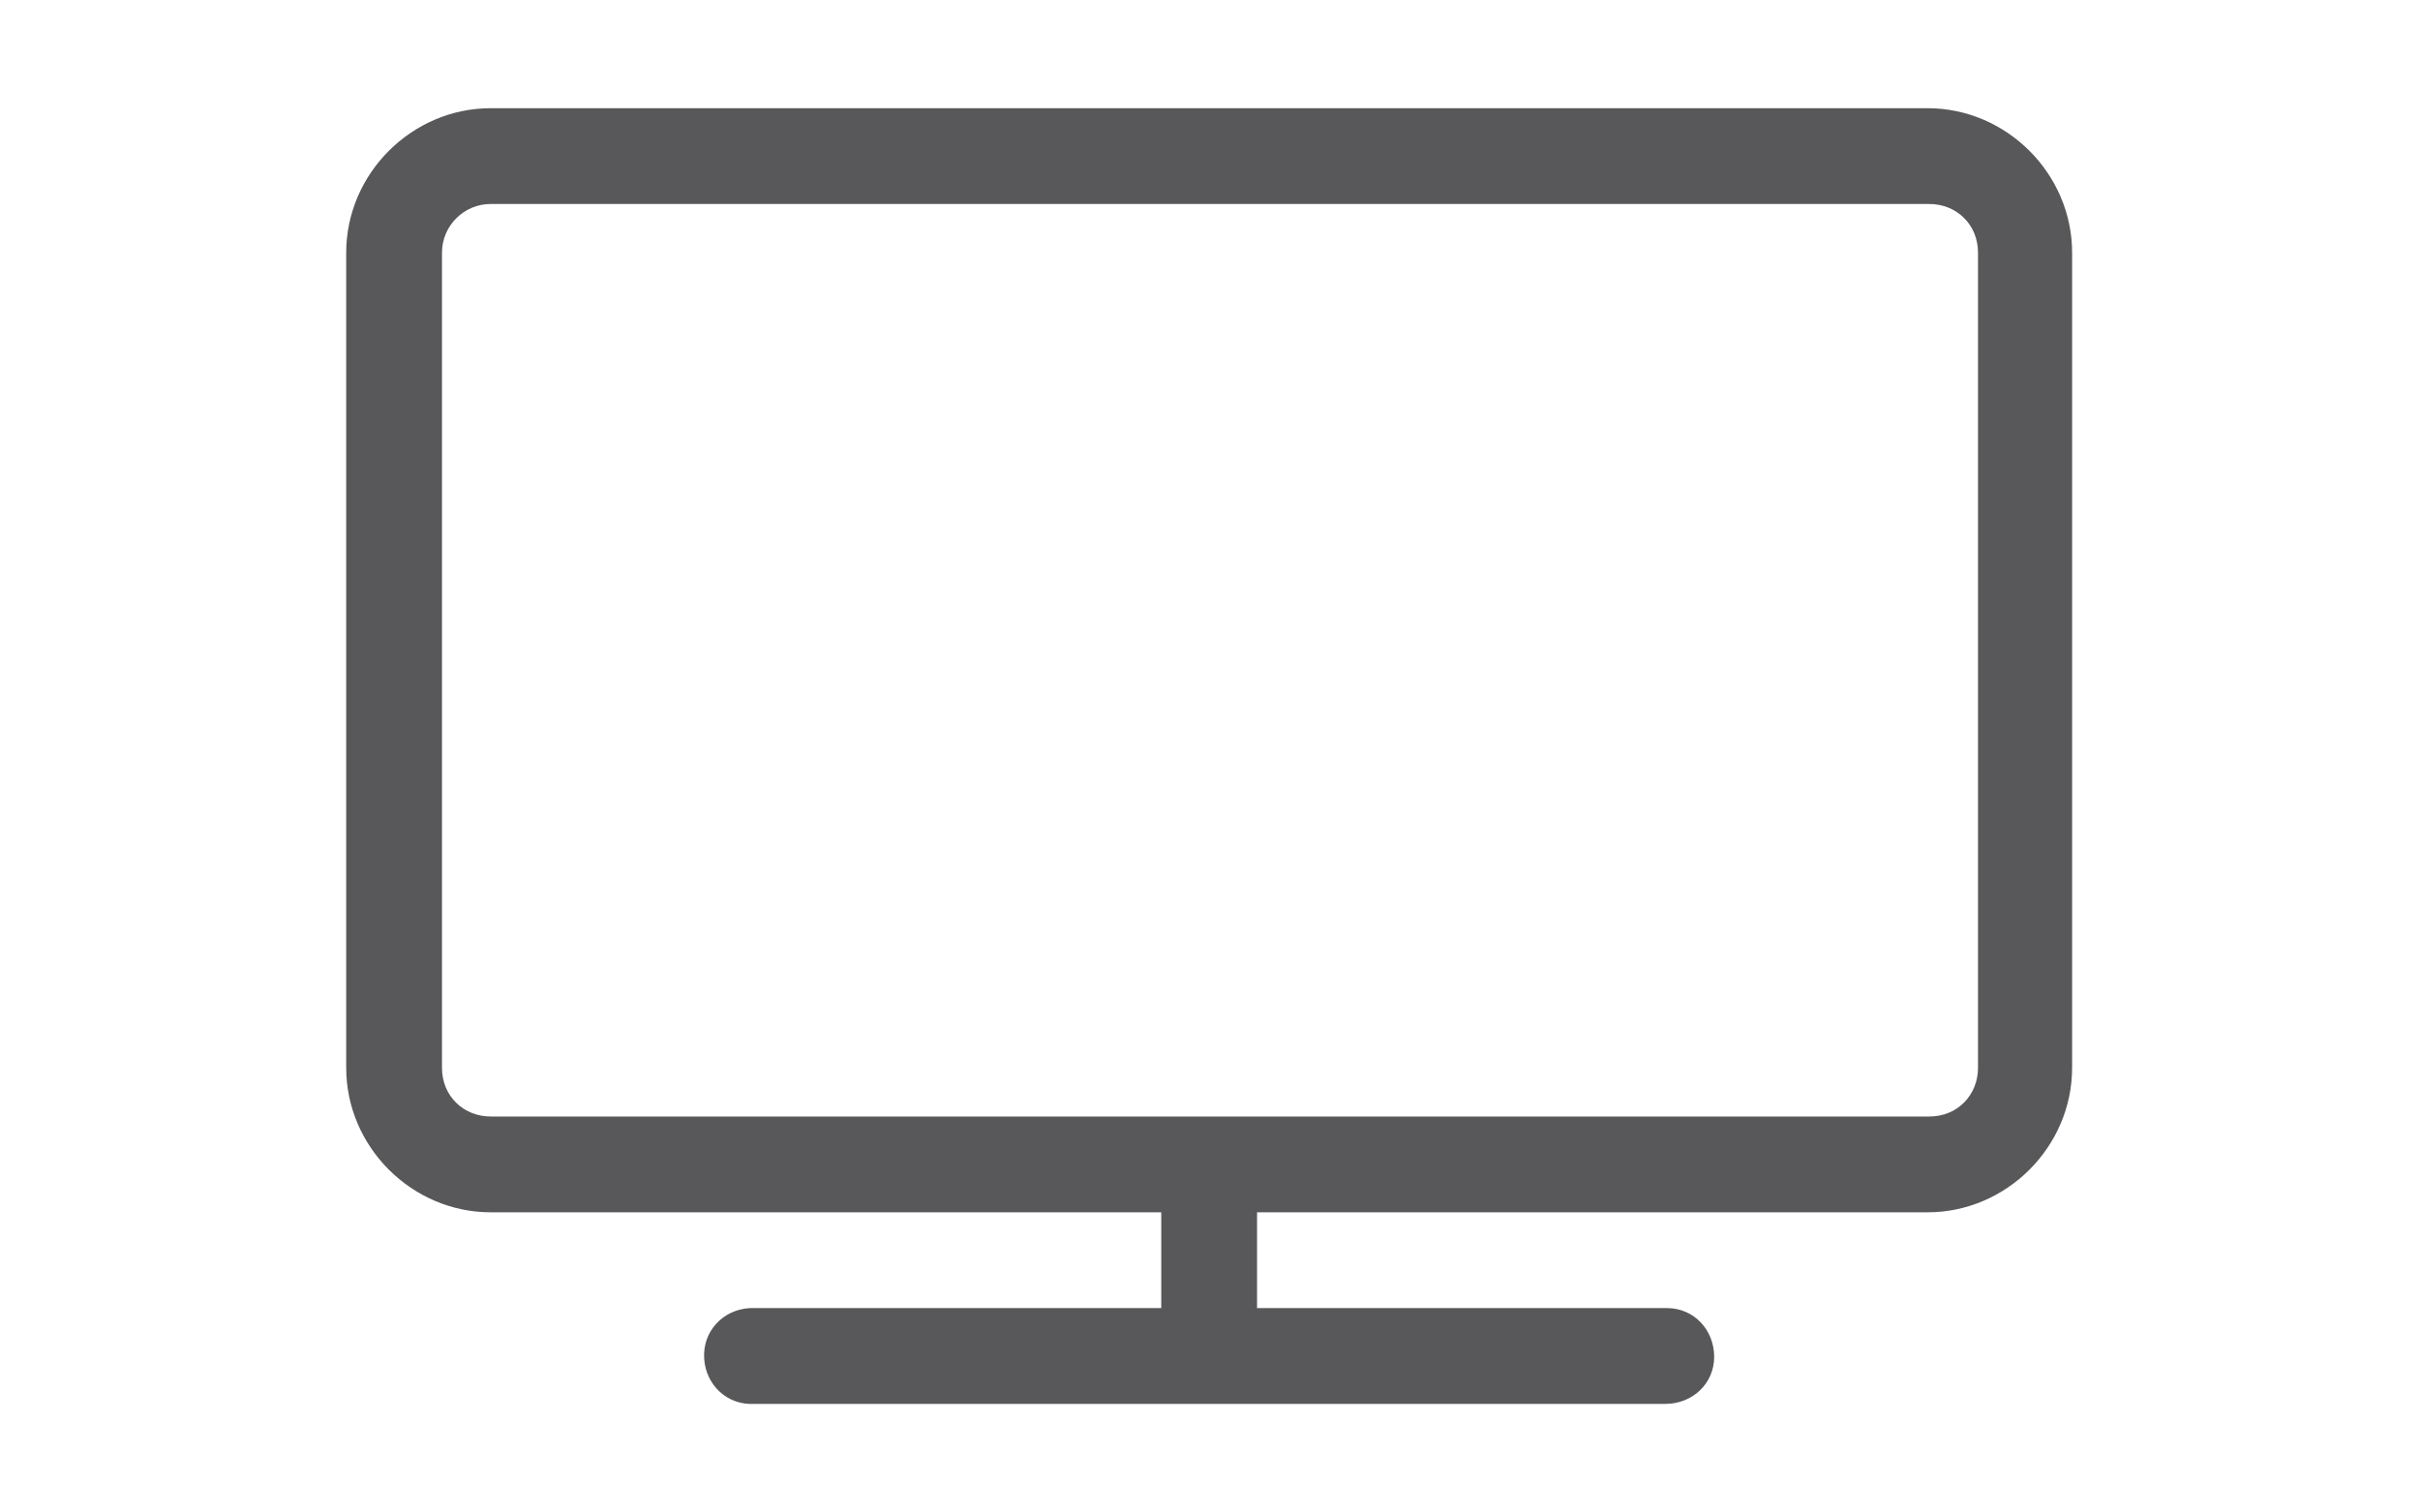 <?xml version="1.0" encoding="utf-8"?>
<!-- Generator: Adobe Illustrator 25.4.1, SVG Export Plug-In . SVG Version: 6.00 Build 0)  -->
<svg version="1.1" id="Calque_1" xmlns="http://www.w3.org/2000/svg" xmlns:xlink="http://www.w3.org/1999/xlink" x="0px" y="0px"
	 width="144px" height="90px" viewBox="0 0 144 90" style="enable-background:new 0 0 144 90;" xml:space="preserve">
<style type="text/css">
	.st0{fill:#58585A;}
</style>
<g transform="translate(0,-952.362)">
	<path class="st0" d="M29.2,958.8c-4.7,0-8.6,3.9-8.6,8.6v48.5c0,4.7,3.9,8.6,8.6,8.6h39.9v5.7H44.9c-0.1,0-0.2,0-0.3,0
		c-1.6,0.1-2.8,1.4-2.7,3s1.4,2.8,3,2.7h54.2c1.6,0,2.9-1.2,2.9-2.8c0-1.6-1.2-2.9-2.8-2.9h-0.1H74.8v-5.7h39.9
		c4.7,0,8.6-3.9,8.6-8.6v-48.5c0-4.7-3.9-8.6-8.6-8.6L29.2,958.8L29.2,958.8z M29.2,964.5h85.6c1.6,0,2.9,1.2,2.9,2.9v48.5
		c0,1.6-1.2,2.9-2.9,2.9H29.2c-1.6,0-2.9-1.2-2.9-2.9v-48.5C26.3,965.8,27.6,964.5,29.2,964.5z"/>
</g>
</svg>
